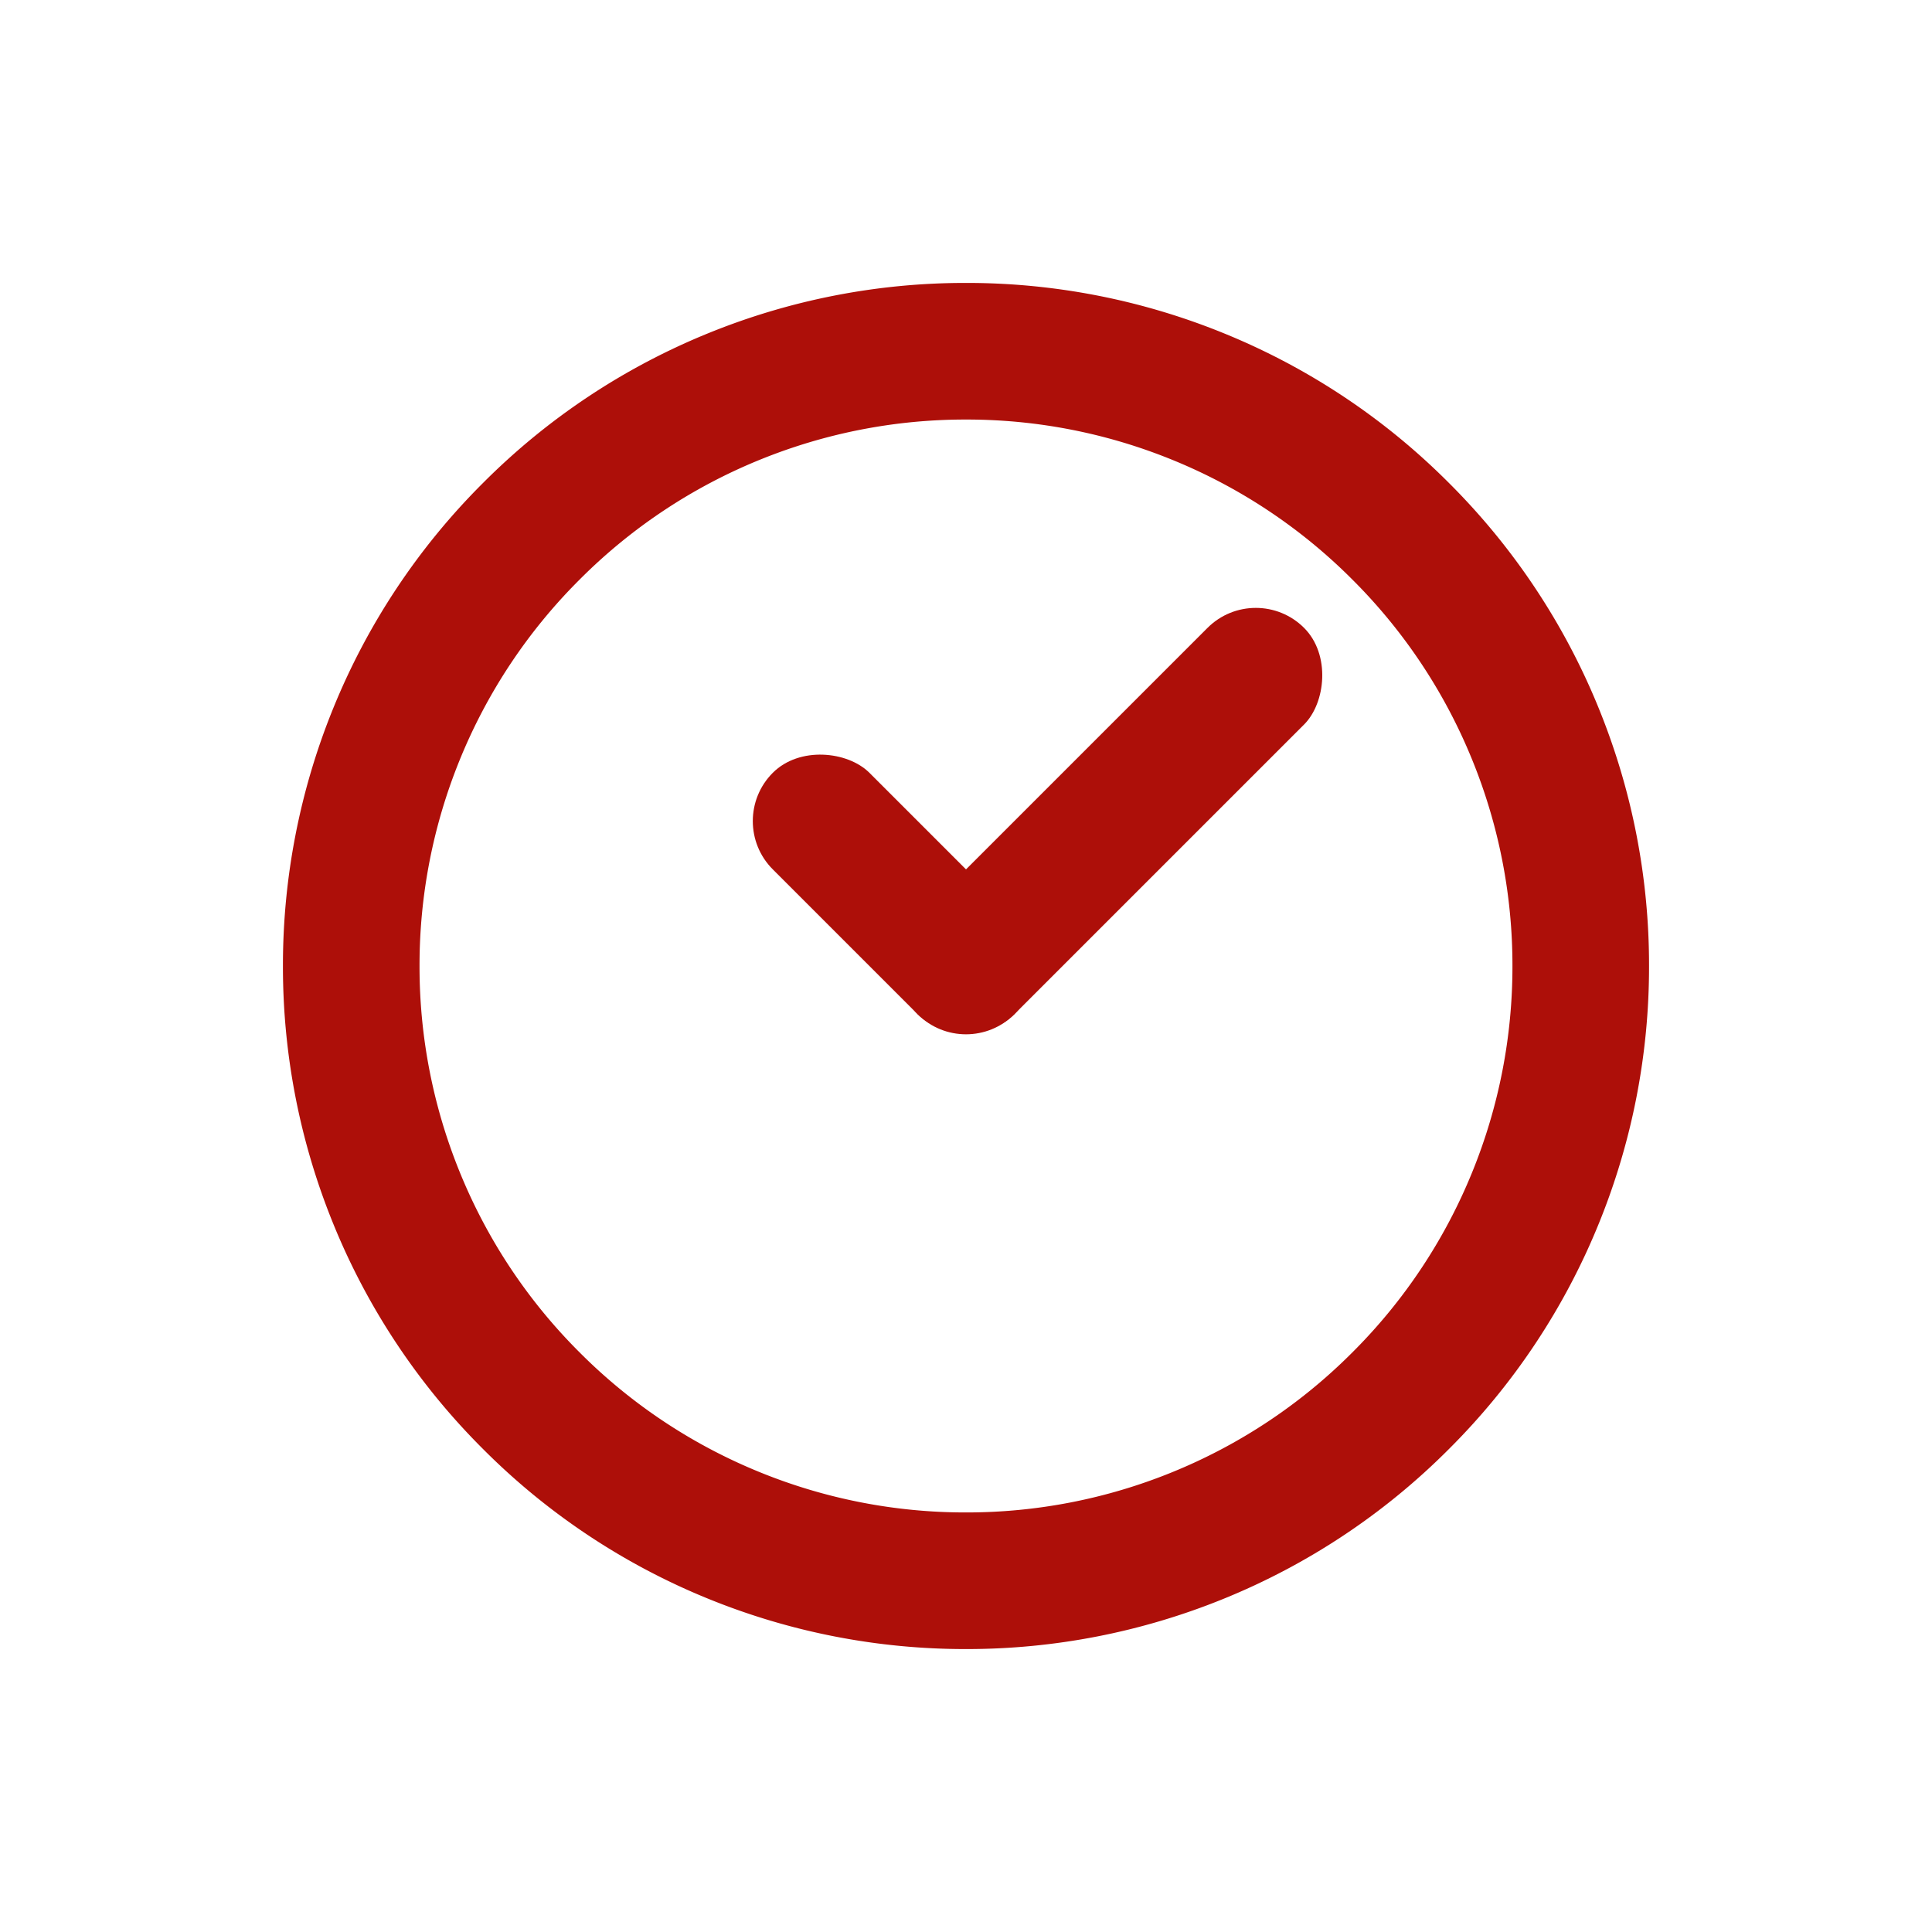 <svg xmlns="http://www.w3.org/2000/svg" width="141.423" height="141.423" viewBox="0 0 141.423 141.423">
  <g id="Gruppe_1043" data-name="Gruppe 1043" transform="translate(-942.288 -2714.289)">
    <rect id="Rechteck_71" data-name="Rechteck 71" width="10" height="25" rx="5" transform="translate(995.322 2774.393) rotate(-45)" fill="#ad0f09"/>
    <rect id="Rechteck_72" data-name="Rechteck 72" width="10" height="40" rx="5" transform="translate(1034.213 2756.716) rotate(45)" fill="#ad0f09"/>
    <path id="Differenzmenge_8" data-name="Differenzmenge 8" d="M-11027,100a49.683,49.683,0,0,1-19.462-3.929,49.853,49.853,0,0,1-15.895-10.716,49.826,49.826,0,0,1-10.715-15.893A49.686,49.686,0,0,1-11077,50a49.686,49.686,0,0,1,3.93-19.462,49.826,49.826,0,0,1,10.715-15.893,49.853,49.853,0,0,1,15.895-10.716A49.683,49.683,0,0,1-11027,0a49.69,49.69,0,0,1,19.462,3.929,49.838,49.838,0,0,1,15.894,10.716,49.826,49.826,0,0,1,10.715,15.893A49.686,49.686,0,0,1-10977,50a49.686,49.686,0,0,1-3.93,19.462,49.826,49.826,0,0,1-10.715,15.893,49.838,49.838,0,0,1-15.894,10.716A49.69,49.69,0,0,1-11027,100Zm0-90a39.756,39.756,0,0,0-15.571,3.143,39.871,39.871,0,0,0-12.714,8.572,39.848,39.848,0,0,0-8.572,12.715A39.749,39.749,0,0,0-11067,50a39.749,39.749,0,0,0,3.144,15.57,39.848,39.848,0,0,0,8.572,12.715,39.871,39.871,0,0,0,12.714,8.572A39.756,39.756,0,0,0-11027,90a39.751,39.751,0,0,0,15.57-3.143,39.859,39.859,0,0,0,12.714-8.572,39.849,39.849,0,0,0,8.572-12.715A39.749,39.749,0,0,0-10987,50a39.749,39.749,0,0,0-3.144-15.57,39.849,39.849,0,0,0-8.572-12.715,39.859,39.859,0,0,0-12.714-8.572A39.751,39.751,0,0,0-11027,10Z" transform="translate(8774.91 -5047.622) rotate(-45)" fill="#ad0f09"/>
  </g>
</svg>
